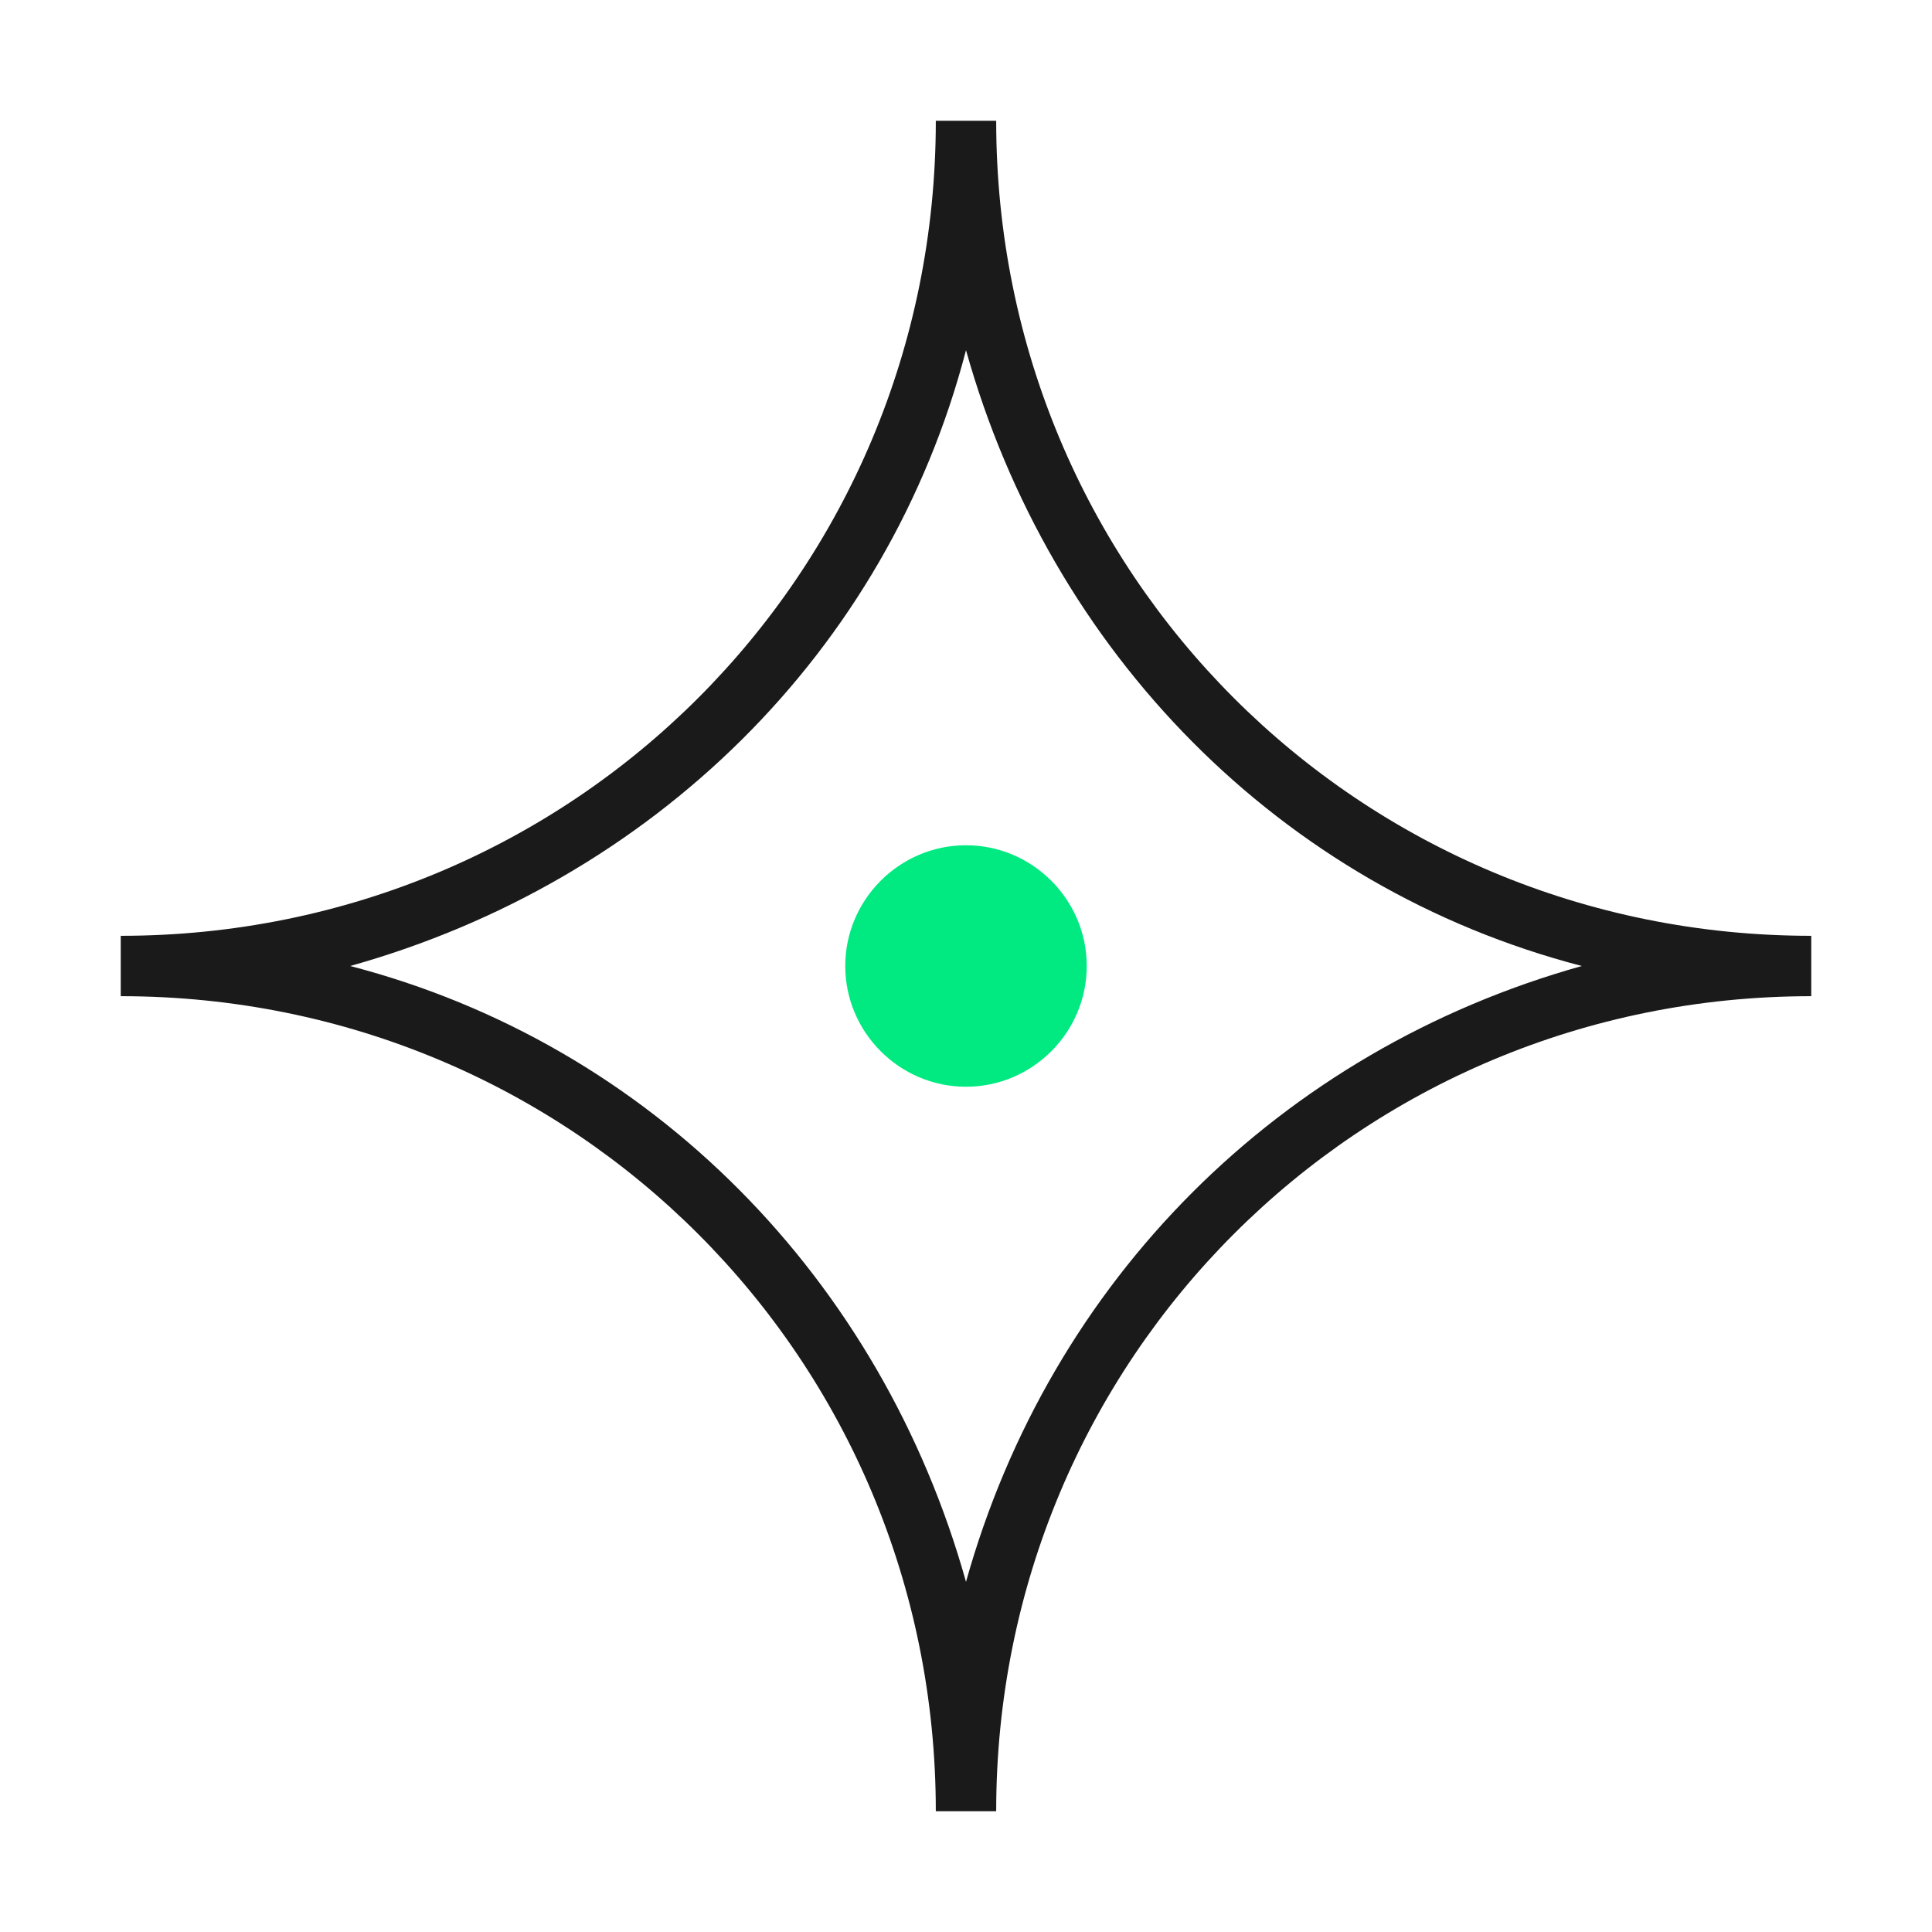 <?xml version="1.0" encoding="UTF-8"?> <svg xmlns="http://www.w3.org/2000/svg" xmlns:xlink="http://www.w3.org/1999/xlink" version="1.1" id="a" x="0px" y="0px" viewBox="0 0 32 32" style="enable-background:new 0 0 32 32;" xml:space="preserve"> <style type="text/css"> .st0{fill:#00EA81;} .st1{fill:#191A19;} </style> <path class="st0" d="M18,16c0,1.1-0.9,2-2,2s-2-0.9-2-2s0.9-2,2-2S18,14.9,18,16z"></path> <path class="st1" d="M16.5,2h-1c0,7.5-6,13.5-13.5,13.5v1c7.5,0,13.5,6,13.5,13.5h1c0-7.5,6-13.5,13.5-13.5v-1 C22.5,15.5,16.5,9.5,16.5,2z M16,26.2c-1.4-5-5.2-8.9-10.2-10.2c5-1.4,8.9-5.2,10.2-10.2c1.4,5,5.2,8.9,10.2,10.2 C21.2,17.4,17.4,21.2,16,26.2z"></path> </svg> 